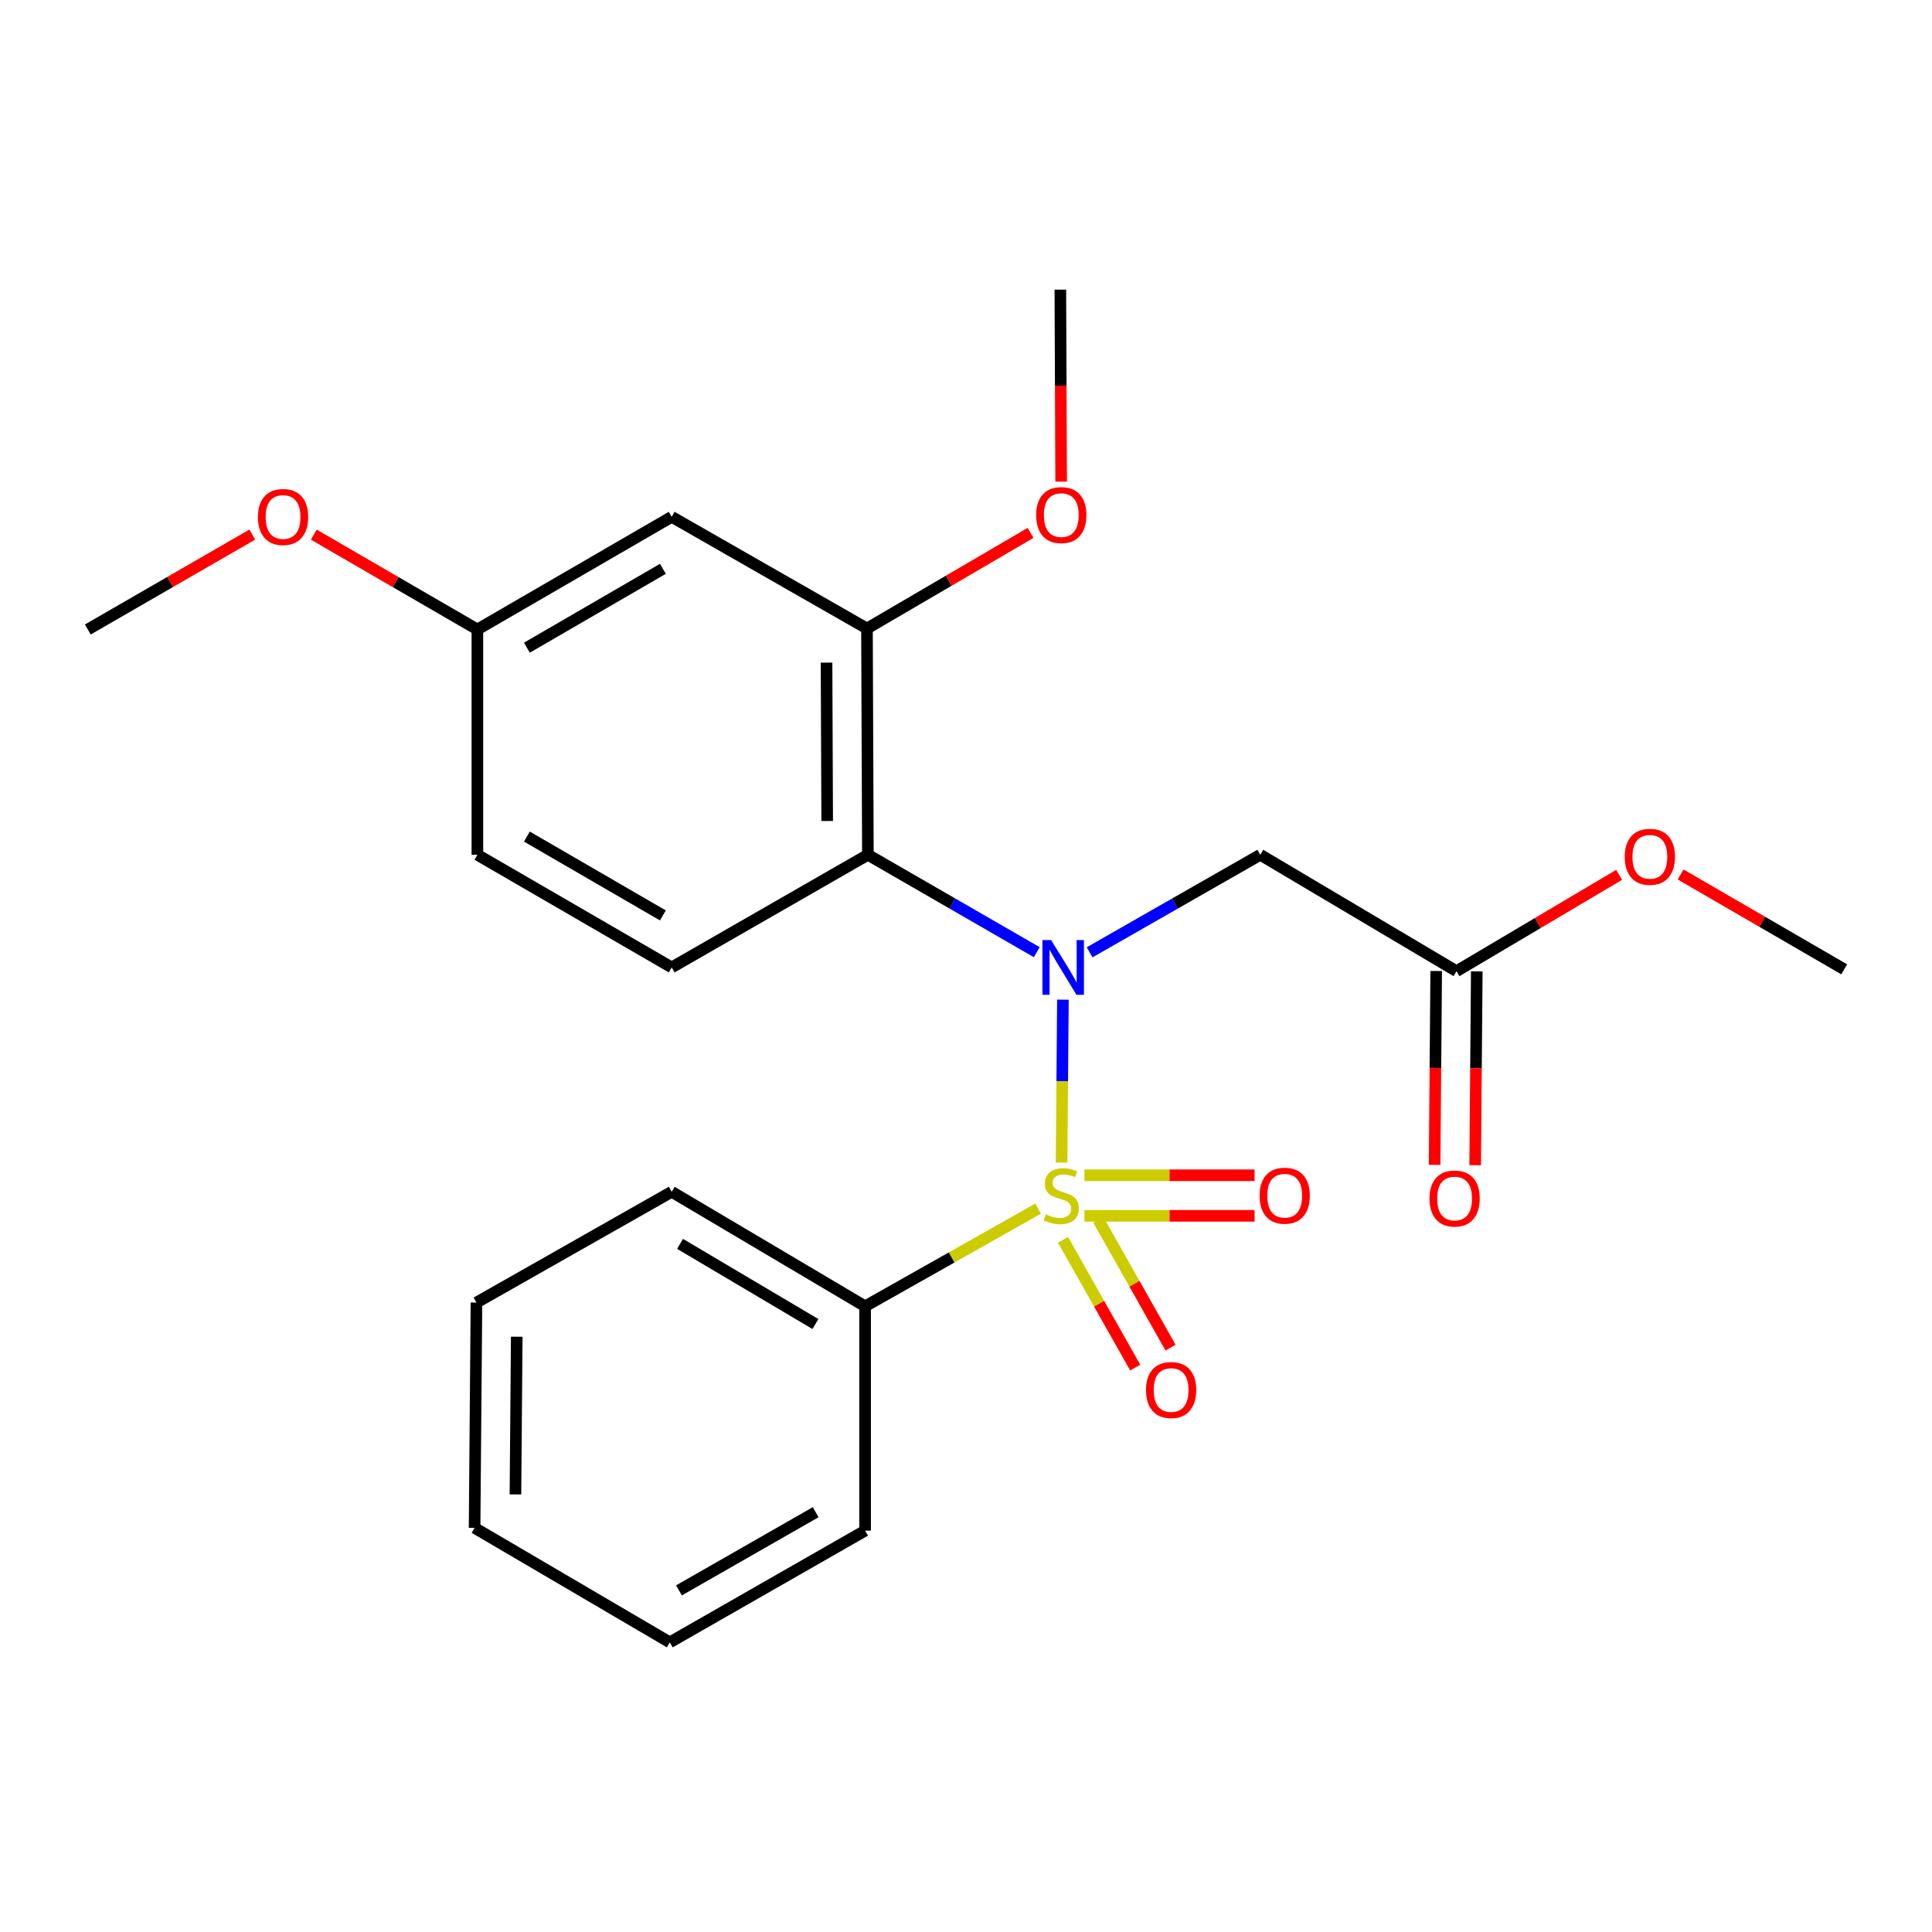<?xml version='1.0' encoding='iso-8859-1'?>
<svg version='1.1' baseProfile='full'
              xmlns='http://www.w3.org/2000/svg'
                      xmlns:rdkit='http://www.rdkit.org/xml'
                      xmlns:xlink='http://www.w3.org/1999/xlink'
                  xml:space='preserve'
width='1000px' height='1000px' viewBox='0 0 1000 1000'>
<!-- END OF HEADER -->
<rect style='opacity:1.0;fill:#FFFFFF;stroke:none' width='1000' height='1000' x='0' y='0'> </rect>
<path class='bond-0' d='M 549.463,601.741 L 549.813,559.581' style='fill:none;fill-rule:evenodd;stroke:#CCCC00;stroke-width:6px;stroke-linecap:butt;stroke-linejoin:miter;stroke-opacity:1' />
<path class='bond-0' d='M 549.813,559.581 L 550.163,517.42' style='fill:none;fill-rule:evenodd;stroke:#0000FF;stroke-width:6px;stroke-linecap:butt;stroke-linejoin:miter;stroke-opacity:1' />
<path class='bond-4' d='M 561.293,629.312 L 605.331,629.312' style='fill:none;fill-rule:evenodd;stroke:#CCCC00;stroke-width:6px;stroke-linecap:butt;stroke-linejoin:miter;stroke-opacity:1' />
<path class='bond-4' d='M 605.331,629.312 L 649.37,629.312' style='fill:none;fill-rule:evenodd;stroke:#FF0000;stroke-width:6px;stroke-linecap:butt;stroke-linejoin:miter;stroke-opacity:1' />
<path class='bond-4' d='M 561.293,608.314 L 605.331,608.314' style='fill:none;fill-rule:evenodd;stroke:#CCCC00;stroke-width:6px;stroke-linecap:butt;stroke-linejoin:miter;stroke-opacity:1' />
<path class='bond-4' d='M 605.331,608.314 L 649.37,608.314' style='fill:none;fill-rule:evenodd;stroke:#FF0000;stroke-width:6px;stroke-linecap:butt;stroke-linejoin:miter;stroke-opacity:1' />
<path class='bond-5' d='M 550.224,641.747 L 568.907,674.804' style='fill:none;fill-rule:evenodd;stroke:#CCCC00;stroke-width:6px;stroke-linecap:butt;stroke-linejoin:miter;stroke-opacity:1' />
<path class='bond-5' d='M 568.907,674.804 L 587.59,707.86' style='fill:none;fill-rule:evenodd;stroke:#FF0000;stroke-width:6px;stroke-linecap:butt;stroke-linejoin:miter;stroke-opacity:1' />
<path class='bond-5' d='M 568.504,631.415 L 587.187,664.472' style='fill:none;fill-rule:evenodd;stroke:#CCCC00;stroke-width:6px;stroke-linecap:butt;stroke-linejoin:miter;stroke-opacity:1' />
<path class='bond-5' d='M 587.187,664.472 L 605.87,697.529' style='fill:none;fill-rule:evenodd;stroke:#FF0000;stroke-width:6px;stroke-linecap:butt;stroke-linejoin:miter;stroke-opacity:1' />
<path class='bond-6' d='M 537.326,625.584 L 492.55,650.861' style='fill:none;fill-rule:evenodd;stroke:#CCCC00;stroke-width:6px;stroke-linecap:butt;stroke-linejoin:miter;stroke-opacity:1' />
<path class='bond-6' d='M 492.55,650.861 L 447.774,676.137' style='fill:none;fill-rule:evenodd;stroke:#000000;stroke-width:6px;stroke-linecap:butt;stroke-linejoin:miter;stroke-opacity:1' />
<path class='bond-1' d='M 536.644,492.857 L 492.932,467.644' style='fill:none;fill-rule:evenodd;stroke:#0000FF;stroke-width:6px;stroke-linecap:butt;stroke-linejoin:miter;stroke-opacity:1' />
<path class='bond-1' d='M 492.932,467.644 L 449.22,442.431' style='fill:none;fill-rule:evenodd;stroke:#000000;stroke-width:6px;stroke-linecap:butt;stroke-linejoin:miter;stroke-opacity:1' />
<path class='bond-2' d='M 563.979,492.919 L 608.154,467.675' style='fill:none;fill-rule:evenodd;stroke:#0000FF;stroke-width:6px;stroke-linecap:butt;stroke-linejoin:miter;stroke-opacity:1' />
<path class='bond-2' d='M 608.154,467.675 L 652.328,442.431' style='fill:none;fill-rule:evenodd;stroke:#000000;stroke-width:6px;stroke-linecap:butt;stroke-linejoin:miter;stroke-opacity:1' />
<path class='bond-3' d='M 449.22,442.431 L 448.742,325.321' style='fill:none;fill-rule:evenodd;stroke:#000000;stroke-width:6px;stroke-linecap:butt;stroke-linejoin:miter;stroke-opacity:1' />
<path class='bond-3' d='M 428.151,424.95 L 427.816,342.973' style='fill:none;fill-rule:evenodd;stroke:#000000;stroke-width:6px;stroke-linecap:butt;stroke-linejoin:miter;stroke-opacity:1' />
<path class='bond-8' d='M 449.22,442.431 L 347.672,500.735' style='fill:none;fill-rule:evenodd;stroke:#000000;stroke-width:6px;stroke-linecap:butt;stroke-linejoin:miter;stroke-opacity:1' />
<path class='bond-7' d='M 652.328,442.431 L 753.876,502.683' style='fill:none;fill-rule:evenodd;stroke:#000000;stroke-width:6px;stroke-linecap:butt;stroke-linejoin:miter;stroke-opacity:1' />
<path class='bond-9' d='M 448.742,325.321 L 347.672,267.507' style='fill:none;fill-rule:evenodd;stroke:#000000;stroke-width:6px;stroke-linecap:butt;stroke-linejoin:miter;stroke-opacity:1' />
<path class='bond-13' d='M 448.742,325.321 L 491.075,300.575' style='fill:none;fill-rule:evenodd;stroke:#000000;stroke-width:6px;stroke-linecap:butt;stroke-linejoin:miter;stroke-opacity:1' />
<path class='bond-13' d='M 491.075,300.575 L 533.409,275.829' style='fill:none;fill-rule:evenodd;stroke:#FF0000;stroke-width:6px;stroke-linecap:butt;stroke-linejoin:miter;stroke-opacity:1' />
<path class='bond-16' d='M 447.774,676.137 L 347.672,616.865' style='fill:none;fill-rule:evenodd;stroke:#000000;stroke-width:6px;stroke-linecap:butt;stroke-linejoin:miter;stroke-opacity:1' />
<path class='bond-16' d='M 422.06,685.314 L 351.989,643.824' style='fill:none;fill-rule:evenodd;stroke:#000000;stroke-width:6px;stroke-linecap:butt;stroke-linejoin:miter;stroke-opacity:1' />
<path class='bond-17' d='M 447.774,676.137 L 447.774,792.267' style='fill:none;fill-rule:evenodd;stroke:#000000;stroke-width:6px;stroke-linecap:butt;stroke-linejoin:miter;stroke-opacity:1' />
<path class='bond-10' d='M 743.377,502.597 L 742.964,552.761' style='fill:none;fill-rule:evenodd;stroke:#000000;stroke-width:6px;stroke-linecap:butt;stroke-linejoin:miter;stroke-opacity:1' />
<path class='bond-10' d='M 742.964,552.761 L 742.551,602.925' style='fill:none;fill-rule:evenodd;stroke:#FF0000;stroke-width:6px;stroke-linecap:butt;stroke-linejoin:miter;stroke-opacity:1' />
<path class='bond-10' d='M 764.374,502.77 L 763.961,552.934' style='fill:none;fill-rule:evenodd;stroke:#000000;stroke-width:6px;stroke-linecap:butt;stroke-linejoin:miter;stroke-opacity:1' />
<path class='bond-10' d='M 763.961,552.934 L 763.548,603.098' style='fill:none;fill-rule:evenodd;stroke:#FF0000;stroke-width:6px;stroke-linecap:butt;stroke-linejoin:miter;stroke-opacity:1' />
<path class='bond-14' d='M 753.876,502.683 L 795.967,477.752' style='fill:none;fill-rule:evenodd;stroke:#000000;stroke-width:6px;stroke-linecap:butt;stroke-linejoin:miter;stroke-opacity:1' />
<path class='bond-14' d='M 795.967,477.752 L 838.057,452.822' style='fill:none;fill-rule:evenodd;stroke:#FF0000;stroke-width:6px;stroke-linecap:butt;stroke-linejoin:miter;stroke-opacity:1' />
<path class='bond-12' d='M 347.672,500.735 L 247.092,442.431' style='fill:none;fill-rule:evenodd;stroke:#000000;stroke-width:6px;stroke-linecap:butt;stroke-linejoin:miter;stroke-opacity:1' />
<path class='bond-12' d='M 343.116,473.823 L 272.71,433.01' style='fill:none;fill-rule:evenodd;stroke:#000000;stroke-width:6px;stroke-linecap:butt;stroke-linejoin:miter;stroke-opacity:1' />
<path class='bond-25' d='M 347.672,267.507 L 247.092,325.823' style='fill:none;fill-rule:evenodd;stroke:#000000;stroke-width:6px;stroke-linecap:butt;stroke-linejoin:miter;stroke-opacity:1' />
<path class='bond-25' d='M 343.117,294.42 L 272.712,335.241' style='fill:none;fill-rule:evenodd;stroke:#000000;stroke-width:6px;stroke-linecap:butt;stroke-linejoin:miter;stroke-opacity:1' />
<path class='bond-11' d='M 247.092,325.823 L 247.092,442.431' style='fill:none;fill-rule:evenodd;stroke:#000000;stroke-width:6px;stroke-linecap:butt;stroke-linejoin:miter;stroke-opacity:1' />
<path class='bond-15' d='M 247.092,325.823 L 204.756,301.276' style='fill:none;fill-rule:evenodd;stroke:#000000;stroke-width:6px;stroke-linecap:butt;stroke-linejoin:miter;stroke-opacity:1' />
<path class='bond-15' d='M 204.756,301.276 L 162.419,276.73' style='fill:none;fill-rule:evenodd;stroke:#FF0000;stroke-width:6px;stroke-linecap:butt;stroke-linejoin:miter;stroke-opacity:1' />
<path class='bond-18' d='M 549.249,249.292 L 549.04,199.605' style='fill:none;fill-rule:evenodd;stroke:#FF0000;stroke-width:6px;stroke-linecap:butt;stroke-linejoin:miter;stroke-opacity:1' />
<path class='bond-18' d='M 549.04,199.605 L 548.832,149.919' style='fill:none;fill-rule:evenodd;stroke:#000000;stroke-width:6px;stroke-linecap:butt;stroke-linejoin:miter;stroke-opacity:1' />
<path class='bond-19' d='M 869.872,452.622 L 912.209,477.168' style='fill:none;fill-rule:evenodd;stroke:#FF0000;stroke-width:6px;stroke-linecap:butt;stroke-linejoin:miter;stroke-opacity:1' />
<path class='bond-19' d='M 912.209,477.168 L 954.545,501.715' style='fill:none;fill-rule:evenodd;stroke:#000000;stroke-width:6px;stroke-linecap:butt;stroke-linejoin:miter;stroke-opacity:1' />
<path class='bond-20' d='M 130.596,276.692 L 88.025,301.257' style='fill:none;fill-rule:evenodd;stroke:#FF0000;stroke-width:6px;stroke-linecap:butt;stroke-linejoin:miter;stroke-opacity:1' />
<path class='bond-20' d='M 88.025,301.257 L 45.455,325.823' style='fill:none;fill-rule:evenodd;stroke:#000000;stroke-width:6px;stroke-linecap:butt;stroke-linejoin:miter;stroke-opacity:1' />
<path class='bond-21' d='M 347.672,616.865 L 246.614,674.212' style='fill:none;fill-rule:evenodd;stroke:#000000;stroke-width:6px;stroke-linecap:butt;stroke-linejoin:miter;stroke-opacity:1' />
<path class='bond-22' d='M 447.774,792.267 L 346.692,850.081' style='fill:none;fill-rule:evenodd;stroke:#000000;stroke-width:6px;stroke-linecap:butt;stroke-linejoin:miter;stroke-opacity:1' />
<path class='bond-22' d='M 422.186,782.712 L 351.429,823.182' style='fill:none;fill-rule:evenodd;stroke:#000000;stroke-width:6px;stroke-linecap:butt;stroke-linejoin:miter;stroke-opacity:1' />
<path class='bond-24' d='M 246.614,674.212 L 245.646,790.82' style='fill:none;fill-rule:evenodd;stroke:#000000;stroke-width:6px;stroke-linecap:butt;stroke-linejoin:miter;stroke-opacity:1' />
<path class='bond-24' d='M 267.466,691.878 L 266.788,773.504' style='fill:none;fill-rule:evenodd;stroke:#000000;stroke-width:6px;stroke-linecap:butt;stroke-linejoin:miter;stroke-opacity:1' />
<path class='bond-23' d='M 346.692,850.081 L 245.646,790.82' style='fill:none;fill-rule:evenodd;stroke:#000000;stroke-width:6px;stroke-linecap:butt;stroke-linejoin:miter;stroke-opacity:1' />
<path  class='atom-0' d='M 541.322 628.533
Q 541.642 628.653, 542.962 629.213
Q 544.282 629.773, 545.722 630.133
Q 547.202 630.453, 548.642 630.453
Q 551.322 630.453, 552.882 629.173
Q 554.442 627.853, 554.442 625.573
Q 554.442 624.013, 553.642 623.053
Q 552.882 622.093, 551.682 621.573
Q 550.482 621.053, 548.482 620.453
Q 545.962 619.693, 544.442 618.973
Q 542.962 618.253, 541.882 616.733
Q 540.842 615.213, 540.842 612.653
Q 540.842 609.093, 543.242 606.893
Q 545.682 604.693, 550.482 604.693
Q 553.762 604.693, 557.482 606.253
L 556.562 609.333
Q 553.162 607.933, 550.602 607.933
Q 547.842 607.933, 546.322 609.093
Q 544.802 610.213, 544.842 612.173
Q 544.842 613.693, 545.602 614.613
Q 546.402 615.533, 547.522 616.053
Q 548.682 616.573, 550.602 617.173
Q 553.162 617.973, 554.682 618.773
Q 556.202 619.573, 557.282 621.213
Q 558.402 622.813, 558.402 625.573
Q 558.402 629.493, 555.762 631.613
Q 553.162 633.693, 548.802 633.693
Q 546.282 633.693, 544.362 633.133
Q 542.482 632.613, 540.242 631.693
L 541.322 628.533
' fill='#CCCC00'/>
<path  class='atom-1' d='M 544.042 486.575
L 553.322 501.575
Q 554.242 503.055, 555.722 505.735
Q 557.202 508.415, 557.282 508.575
L 557.282 486.575
L 561.042 486.575
L 561.042 514.895
L 557.162 514.895
L 547.202 498.495
Q 546.042 496.575, 544.802 494.375
Q 543.602 492.175, 543.242 491.495
L 543.242 514.895
L 539.562 514.895
L 539.562 486.575
L 544.042 486.575
' fill='#0000FF'/>
<path  class='atom-5' d='M 651.962 618.893
Q 651.962 612.093, 655.322 608.293
Q 658.682 604.493, 664.962 604.493
Q 671.242 604.493, 674.602 608.293
Q 677.962 612.093, 677.962 618.893
Q 677.962 625.773, 674.562 629.693
Q 671.162 633.573, 664.962 633.573
Q 658.722 633.573, 655.322 629.693
Q 651.962 625.813, 651.962 618.893
M 664.962 630.373
Q 669.282 630.373, 671.602 627.493
Q 673.962 624.573, 673.962 618.893
Q 673.962 613.333, 671.602 610.533
Q 669.282 607.693, 664.962 607.693
Q 660.642 607.693, 658.282 610.493
Q 655.962 613.293, 655.962 618.893
Q 655.962 624.613, 658.282 627.493
Q 660.642 630.373, 664.962 630.373
' fill='#FF0000'/>
<path  class='atom-6' d='M 593.168 719.473
Q 593.168 712.673, 596.528 708.873
Q 599.888 705.073, 606.168 705.073
Q 612.448 705.073, 615.808 708.873
Q 619.168 712.673, 619.168 719.473
Q 619.168 726.353, 615.768 730.273
Q 612.368 734.153, 606.168 734.153
Q 599.928 734.153, 596.528 730.273
Q 593.168 726.393, 593.168 719.473
M 606.168 730.953
Q 610.488 730.953, 612.808 728.073
Q 615.168 725.153, 615.168 719.473
Q 615.168 713.913, 612.808 711.113
Q 610.488 708.273, 606.168 708.273
Q 601.848 708.273, 599.488 711.073
Q 597.168 713.873, 597.168 719.473
Q 597.168 725.193, 599.488 728.073
Q 601.848 730.953, 606.168 730.953
' fill='#FF0000'/>
<path  class='atom-11' d='M 739.908 620.351
Q 739.908 613.551, 743.268 609.751
Q 746.628 605.951, 752.908 605.951
Q 759.188 605.951, 762.548 609.751
Q 765.908 613.551, 765.908 620.351
Q 765.908 627.231, 762.508 631.151
Q 759.108 635.031, 752.908 635.031
Q 746.668 635.031, 743.268 631.151
Q 739.908 627.271, 739.908 620.351
M 752.908 631.831
Q 757.228 631.831, 759.548 628.951
Q 761.908 626.031, 761.908 620.351
Q 761.908 614.791, 759.548 611.991
Q 757.228 609.151, 752.908 609.151
Q 748.588 609.151, 746.228 611.951
Q 743.908 614.751, 743.908 620.351
Q 743.908 626.071, 746.228 628.951
Q 748.588 631.831, 752.908 631.831
' fill='#FF0000'/>
<path  class='atom-14' d='M 536.322 266.607
Q 536.322 259.807, 539.682 256.007
Q 543.042 252.207, 549.322 252.207
Q 555.602 252.207, 558.962 256.007
Q 562.322 259.807, 562.322 266.607
Q 562.322 273.487, 558.922 277.407
Q 555.522 281.287, 549.322 281.287
Q 543.082 281.287, 539.682 277.407
Q 536.322 273.527, 536.322 266.607
M 549.322 278.087
Q 553.642 278.087, 555.962 275.207
Q 558.322 272.287, 558.322 266.607
Q 558.322 261.047, 555.962 258.247
Q 553.642 255.407, 549.322 255.407
Q 545.002 255.407, 542.642 258.207
Q 540.322 261.007, 540.322 266.607
Q 540.322 272.327, 542.642 275.207
Q 545.002 278.087, 549.322 278.087
' fill='#FF0000'/>
<path  class='atom-15' d='M 840.966 443.479
Q 840.966 436.679, 844.326 432.879
Q 847.686 429.079, 853.966 429.079
Q 860.246 429.079, 863.606 432.879
Q 866.966 436.679, 866.966 443.479
Q 866.966 450.359, 863.566 454.279
Q 860.166 458.159, 853.966 458.159
Q 847.726 458.159, 844.326 454.279
Q 840.966 450.399, 840.966 443.479
M 853.966 454.959
Q 858.286 454.959, 860.606 452.079
Q 862.966 449.159, 862.966 443.479
Q 862.966 437.919, 860.606 435.119
Q 858.286 432.279, 853.966 432.279
Q 849.646 432.279, 847.286 435.079
Q 844.966 437.879, 844.966 443.479
Q 844.966 449.199, 847.286 452.079
Q 849.646 454.959, 853.966 454.959
' fill='#FF0000'/>
<path  class='atom-16' d='M 133.513 267.587
Q 133.513 260.787, 136.873 256.987
Q 140.233 253.187, 146.513 253.187
Q 152.793 253.187, 156.153 256.987
Q 159.513 260.787, 159.513 267.587
Q 159.513 274.467, 156.113 278.387
Q 152.713 282.267, 146.513 282.267
Q 140.273 282.267, 136.873 278.387
Q 133.513 274.507, 133.513 267.587
M 146.513 279.067
Q 150.833 279.067, 153.153 276.187
Q 155.513 273.267, 155.513 267.587
Q 155.513 262.027, 153.153 259.227
Q 150.833 256.387, 146.513 256.387
Q 142.193 256.387, 139.833 259.187
Q 137.513 261.987, 137.513 267.587
Q 137.513 273.307, 139.833 276.187
Q 142.193 279.067, 146.513 279.067
' fill='#FF0000'/>
</svg>
